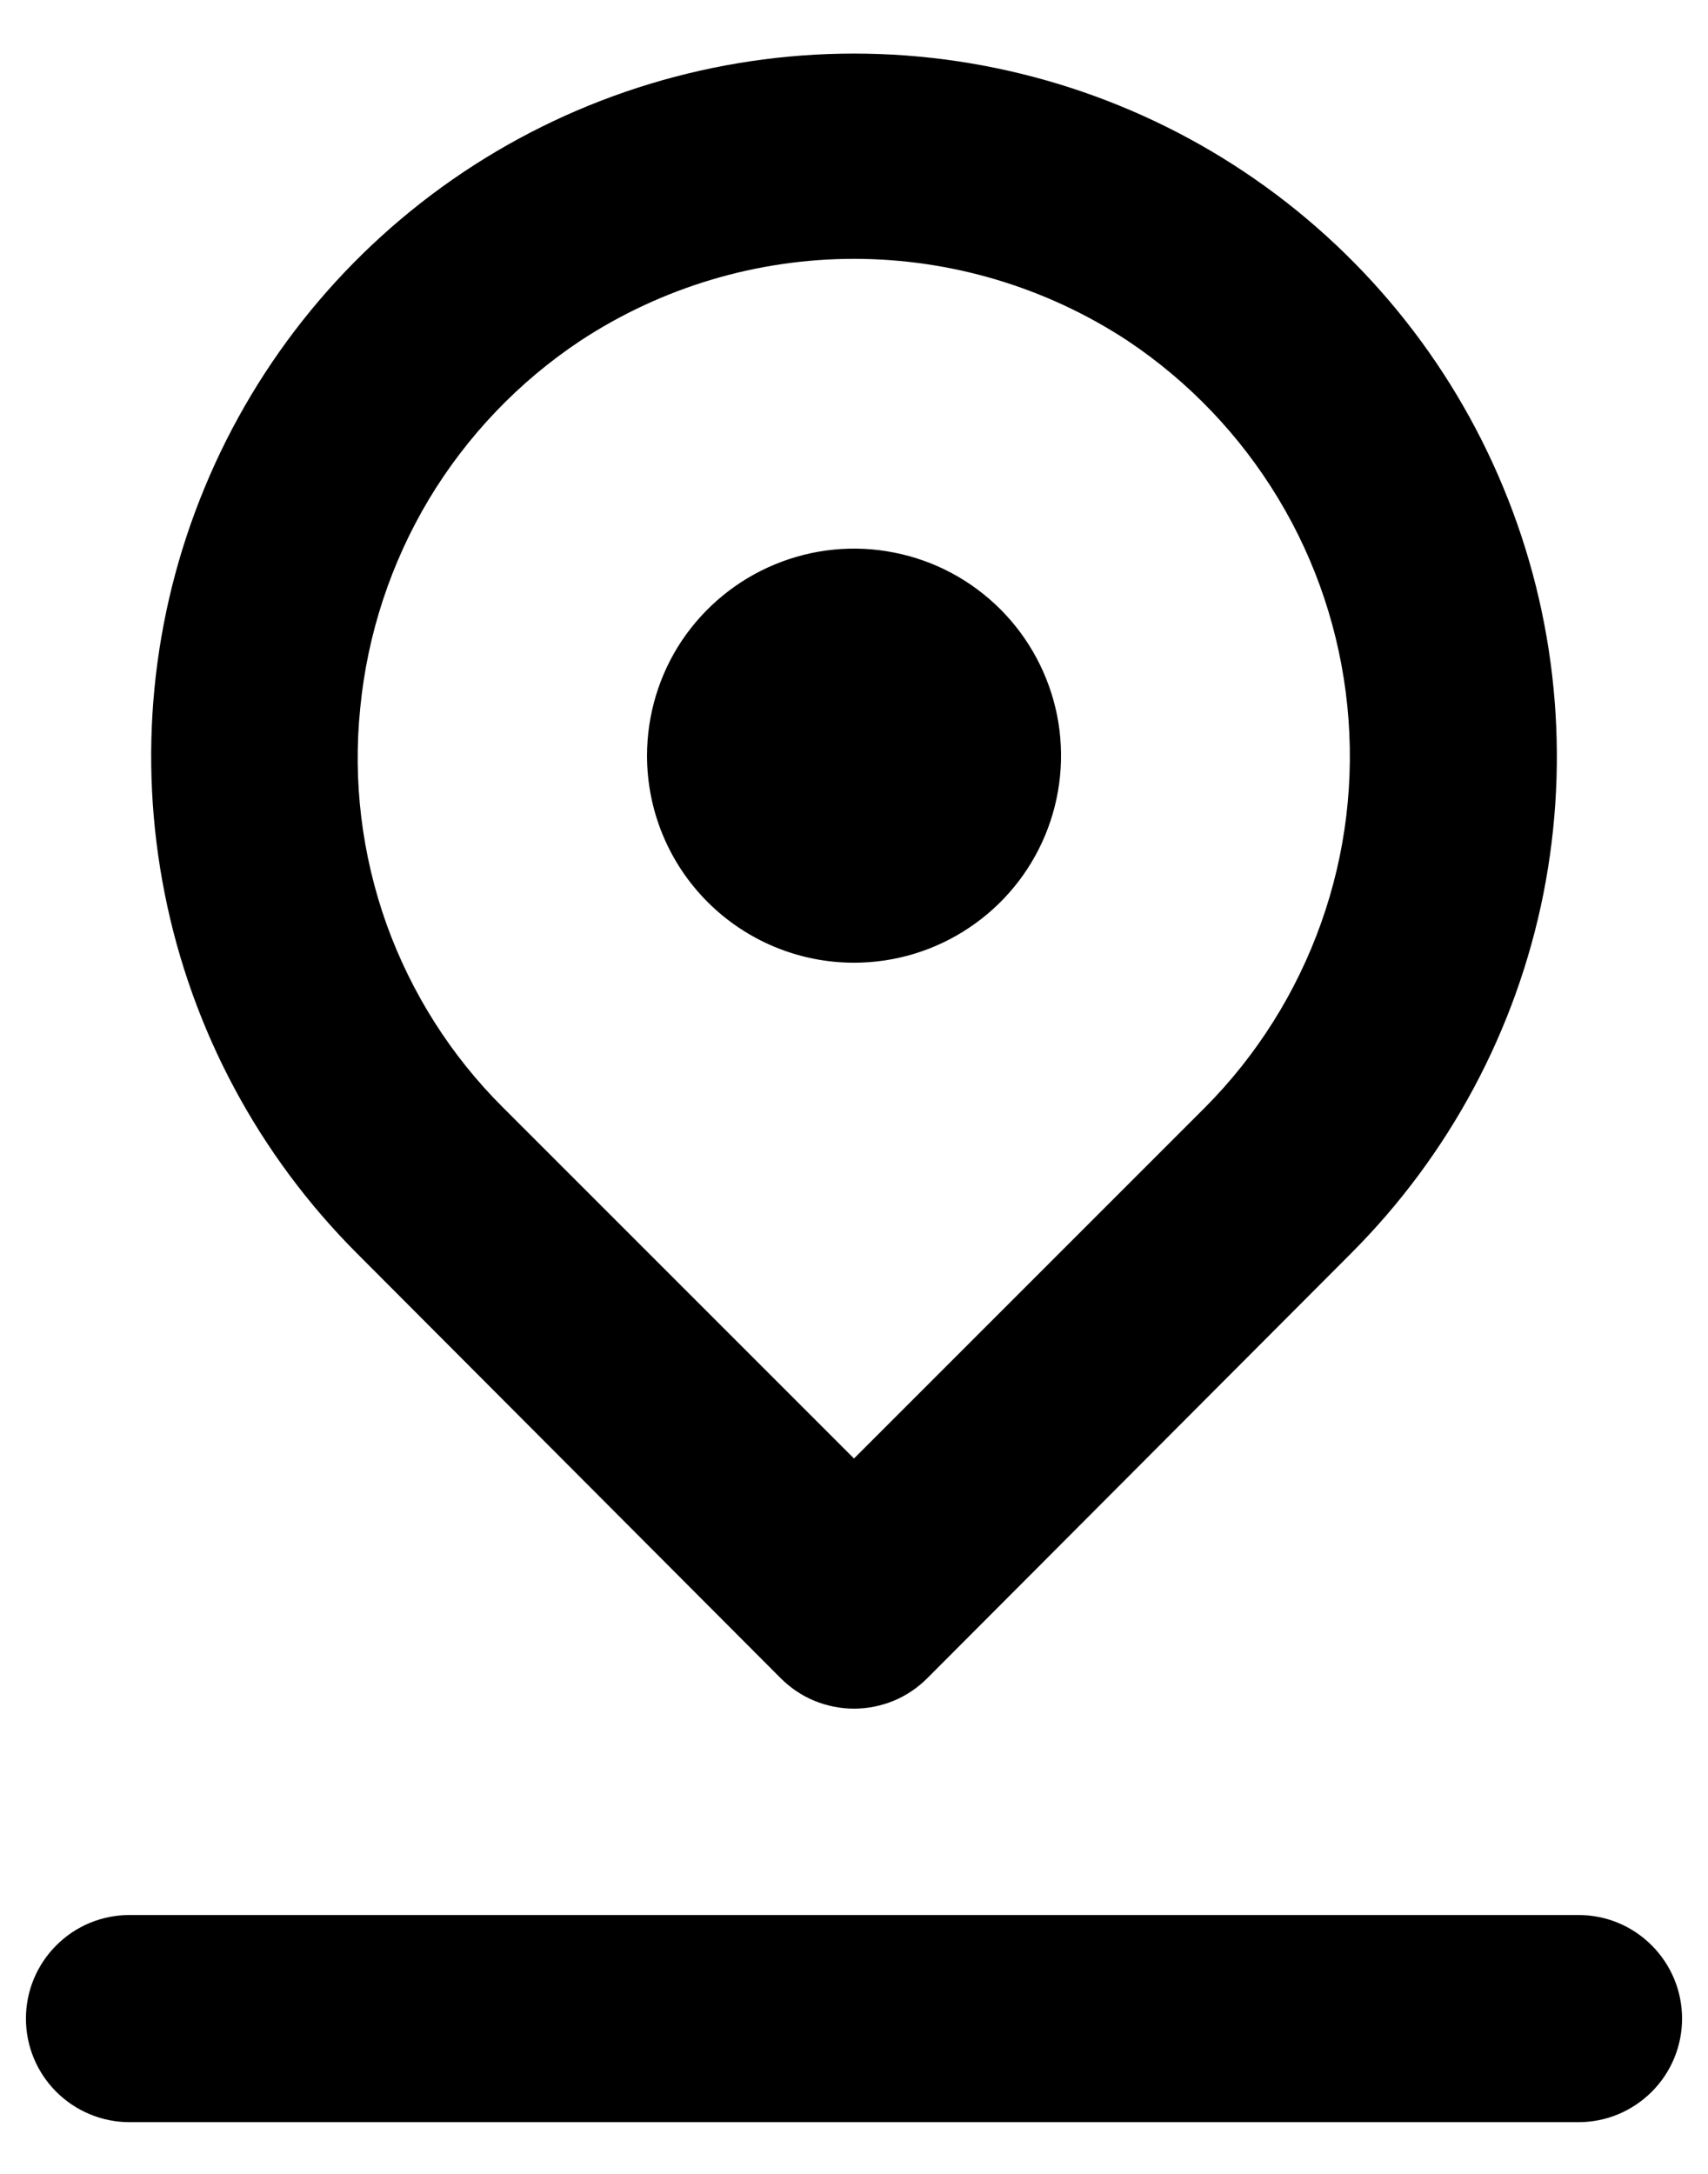 <svg width="11" height="14" viewBox="0 0 11 14" fill="none" xmlns="http://www.w3.org/2000/svg">
<path d="M5.5 6.2C5.764 6.2 6.022 6.122 6.241 5.975C6.46 5.829 6.631 5.621 6.732 5.377C6.833 5.133 6.859 4.865 6.808 4.607C6.756 4.348 6.629 4.11 6.443 3.924C6.256 3.737 6.019 3.61 5.76 3.559C5.502 3.507 5.233 3.534 4.99 3.635C4.746 3.736 4.538 3.907 4.391 4.126C4.245 4.345 4.167 4.603 4.167 4.867C4.167 5.22 4.307 5.559 4.557 5.809C4.807 6.059 5.146 6.2 5.5 6.2ZM5.027 10.807C5.089 10.869 5.162 10.919 5.244 10.953C5.325 10.986 5.412 11.004 5.5 11.004C5.588 11.004 5.675 10.986 5.756 10.953C5.838 10.919 5.911 10.869 5.973 10.807L8.7 8.073C9.333 7.44 9.765 6.634 9.94 5.756C10.114 4.877 10.025 3.967 9.682 3.14C9.34 2.313 8.76 1.606 8.015 1.108C7.271 0.611 6.395 0.345 5.5 0.345C4.605 0.345 3.729 0.611 2.985 1.108C2.24 1.606 1.66 2.313 1.318 3.14C0.975 3.967 0.886 4.877 1.061 5.756C1.235 6.634 1.667 7.44 2.3 8.073L5.027 10.807ZM2.32 4.56C2.366 4.085 2.517 3.626 2.762 3.216C3.008 2.807 3.342 2.457 3.74 2.193C4.263 1.85 4.875 1.667 5.5 1.667C6.125 1.667 6.737 1.85 7.26 2.193C7.655 2.456 7.987 2.804 8.232 3.21C8.478 3.617 8.629 4.073 8.677 4.545C8.725 5.018 8.668 5.495 8.509 5.942C8.35 6.39 8.095 6.796 7.76 7.133L5.5 9.393L3.24 7.133C2.905 6.8 2.649 6.396 2.489 5.951C2.33 5.505 2.272 5.03 2.32 4.56ZM10.167 12.333H0.833C0.657 12.333 0.487 12.403 0.362 12.529C0.237 12.654 0.167 12.823 0.167 13C0.167 13.177 0.237 13.346 0.362 13.471C0.487 13.596 0.657 13.667 0.833 13.667H10.167C10.344 13.667 10.513 13.596 10.638 13.471C10.763 13.346 10.833 13.177 10.833 13C10.833 12.823 10.763 12.654 10.638 12.529C10.513 12.403 10.344 12.333 10.167 12.333Z" fill="black"/>
</svg>
